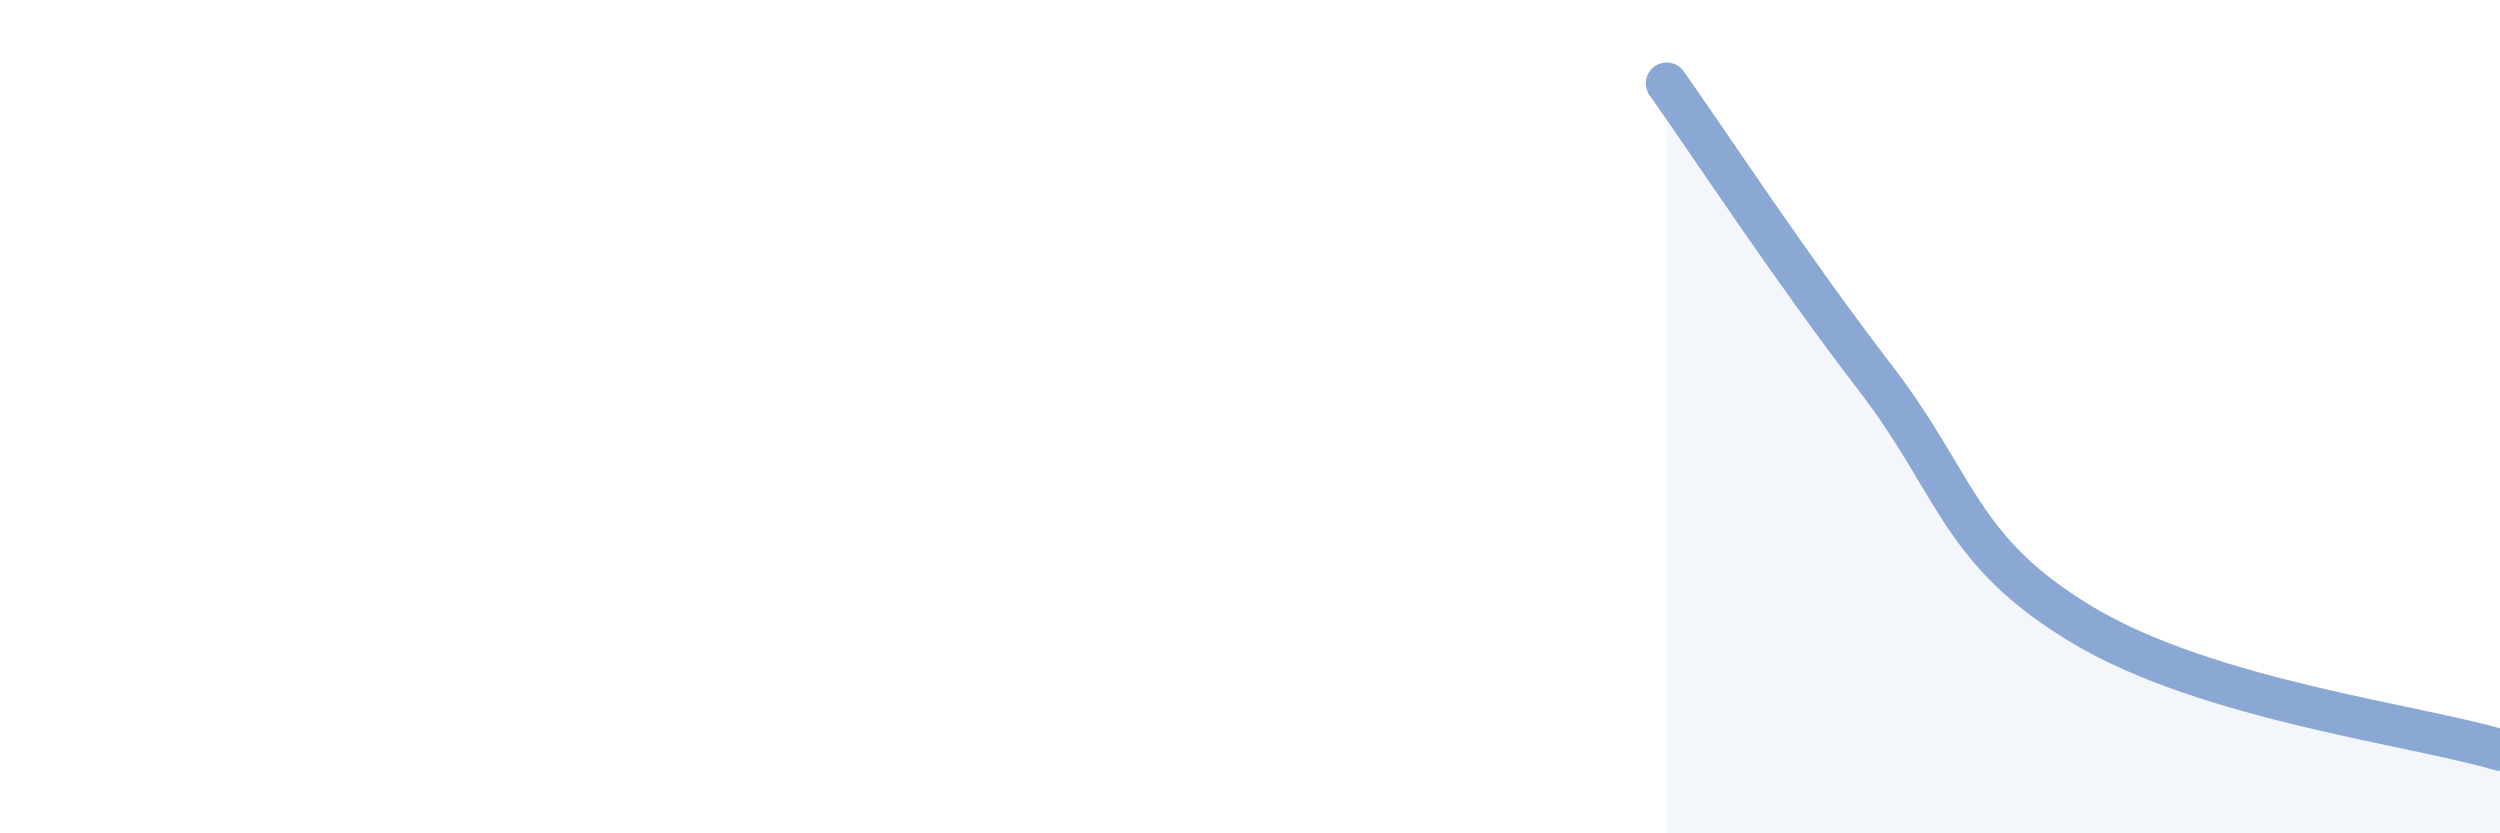 
    <svg width="60" height="20" viewBox="0 0 60 20" xmlns="http://www.w3.org/2000/svg">
      <path
        d="M 40,2 C 41,3.41 43,6.46 45,9.06 C 47,11.66 47,13.22 50,15.01 C 53,16.8 58,17.4 60,18L60 20L40 20Z"
        fill="#8ba7d3"
        opacity="0.1"
        stroke-linecap="round"
        stroke-linejoin="round"
      />
      <path
        d="M 40,2 C 41,3.41 43,6.46 45,9.06 C 47,11.66 47,13.22 50,15.01 C 53,16.8 58,17.4 60,18"
        stroke="#8ba7d3"
        stroke-width="1"
        fill="none"
        stroke-linecap="round"
        stroke-linejoin="round"
      />
    </svg>
  